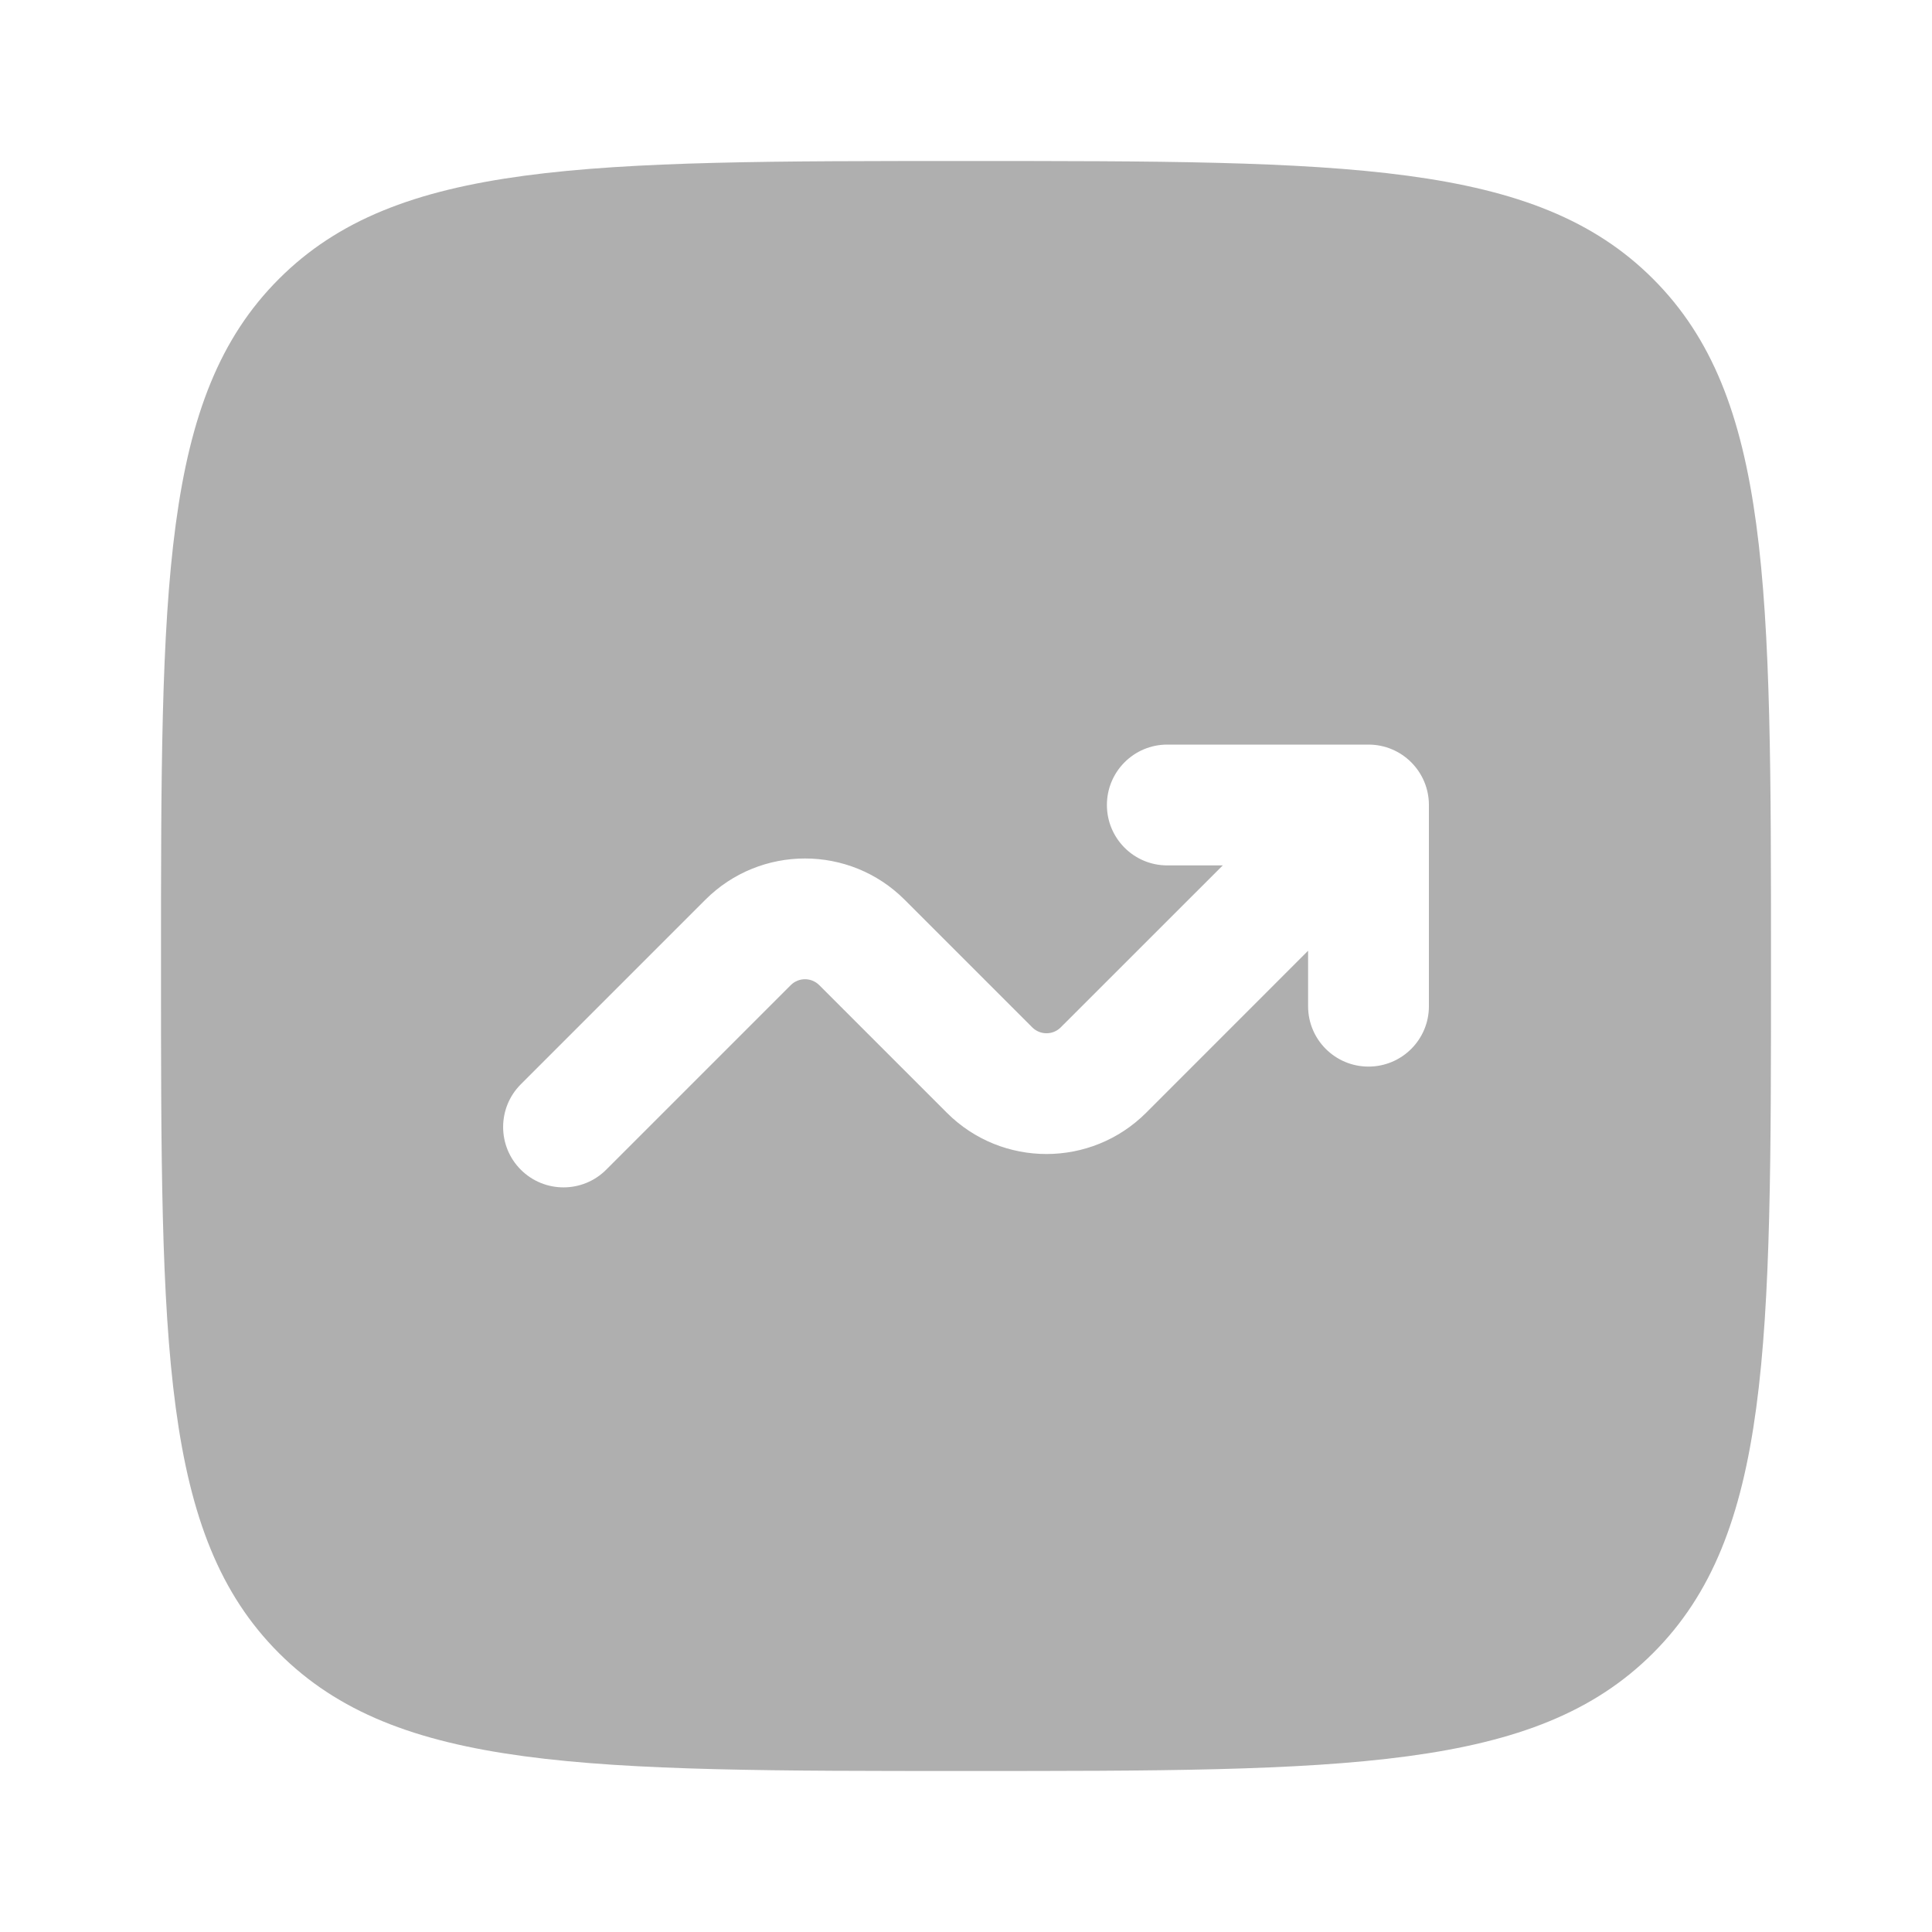 <?xml version="1.0" encoding="UTF-8"?> <svg xmlns="http://www.w3.org/2000/svg" width="30" height="30" viewBox="0 0 30 30" fill="none"><path fill-rule="evenodd" clip-rule="evenodd" d="M4.331 4.331C2.5 6.161 2.5 9.107 2.5 15C2.5 20.893 2.5 23.839 4.331 25.669C6.161 27.5 9.107 27.5 15 27.5C20.893 27.5 23.839 27.5 25.669 25.669C27.5 23.839 27.5 20.893 27.5 15C27.5 9.107 27.5 6.161 25.669 4.331C23.839 2.5 20.893 2.5 15 2.5C9.107 2.5 6.161 2.5 4.331 4.331ZM17.188 12.5C17.188 13.018 17.607 13.438 18.125 13.438H18.987L16.471 15.953C16.349 16.075 16.151 16.075 16.029 15.953L14.047 13.971C13.193 13.117 11.807 13.117 10.953 13.971L8.087 16.837C7.721 17.203 7.721 17.797 8.087 18.163C8.453 18.529 9.047 18.529 9.413 18.163L12.279 15.297C12.401 15.175 12.599 15.175 12.721 15.297L14.703 17.279C15.557 18.133 16.942 18.133 17.797 17.279L20.312 14.763V15.625C20.312 16.143 20.732 16.562 21.25 16.562C21.768 16.562 22.188 16.143 22.188 15.625V12.5C22.188 11.982 21.768 11.562 21.25 11.562H18.125C17.607 11.562 17.188 11.982 17.188 12.5Z" fill="#AFAFAF"></path></svg> 
